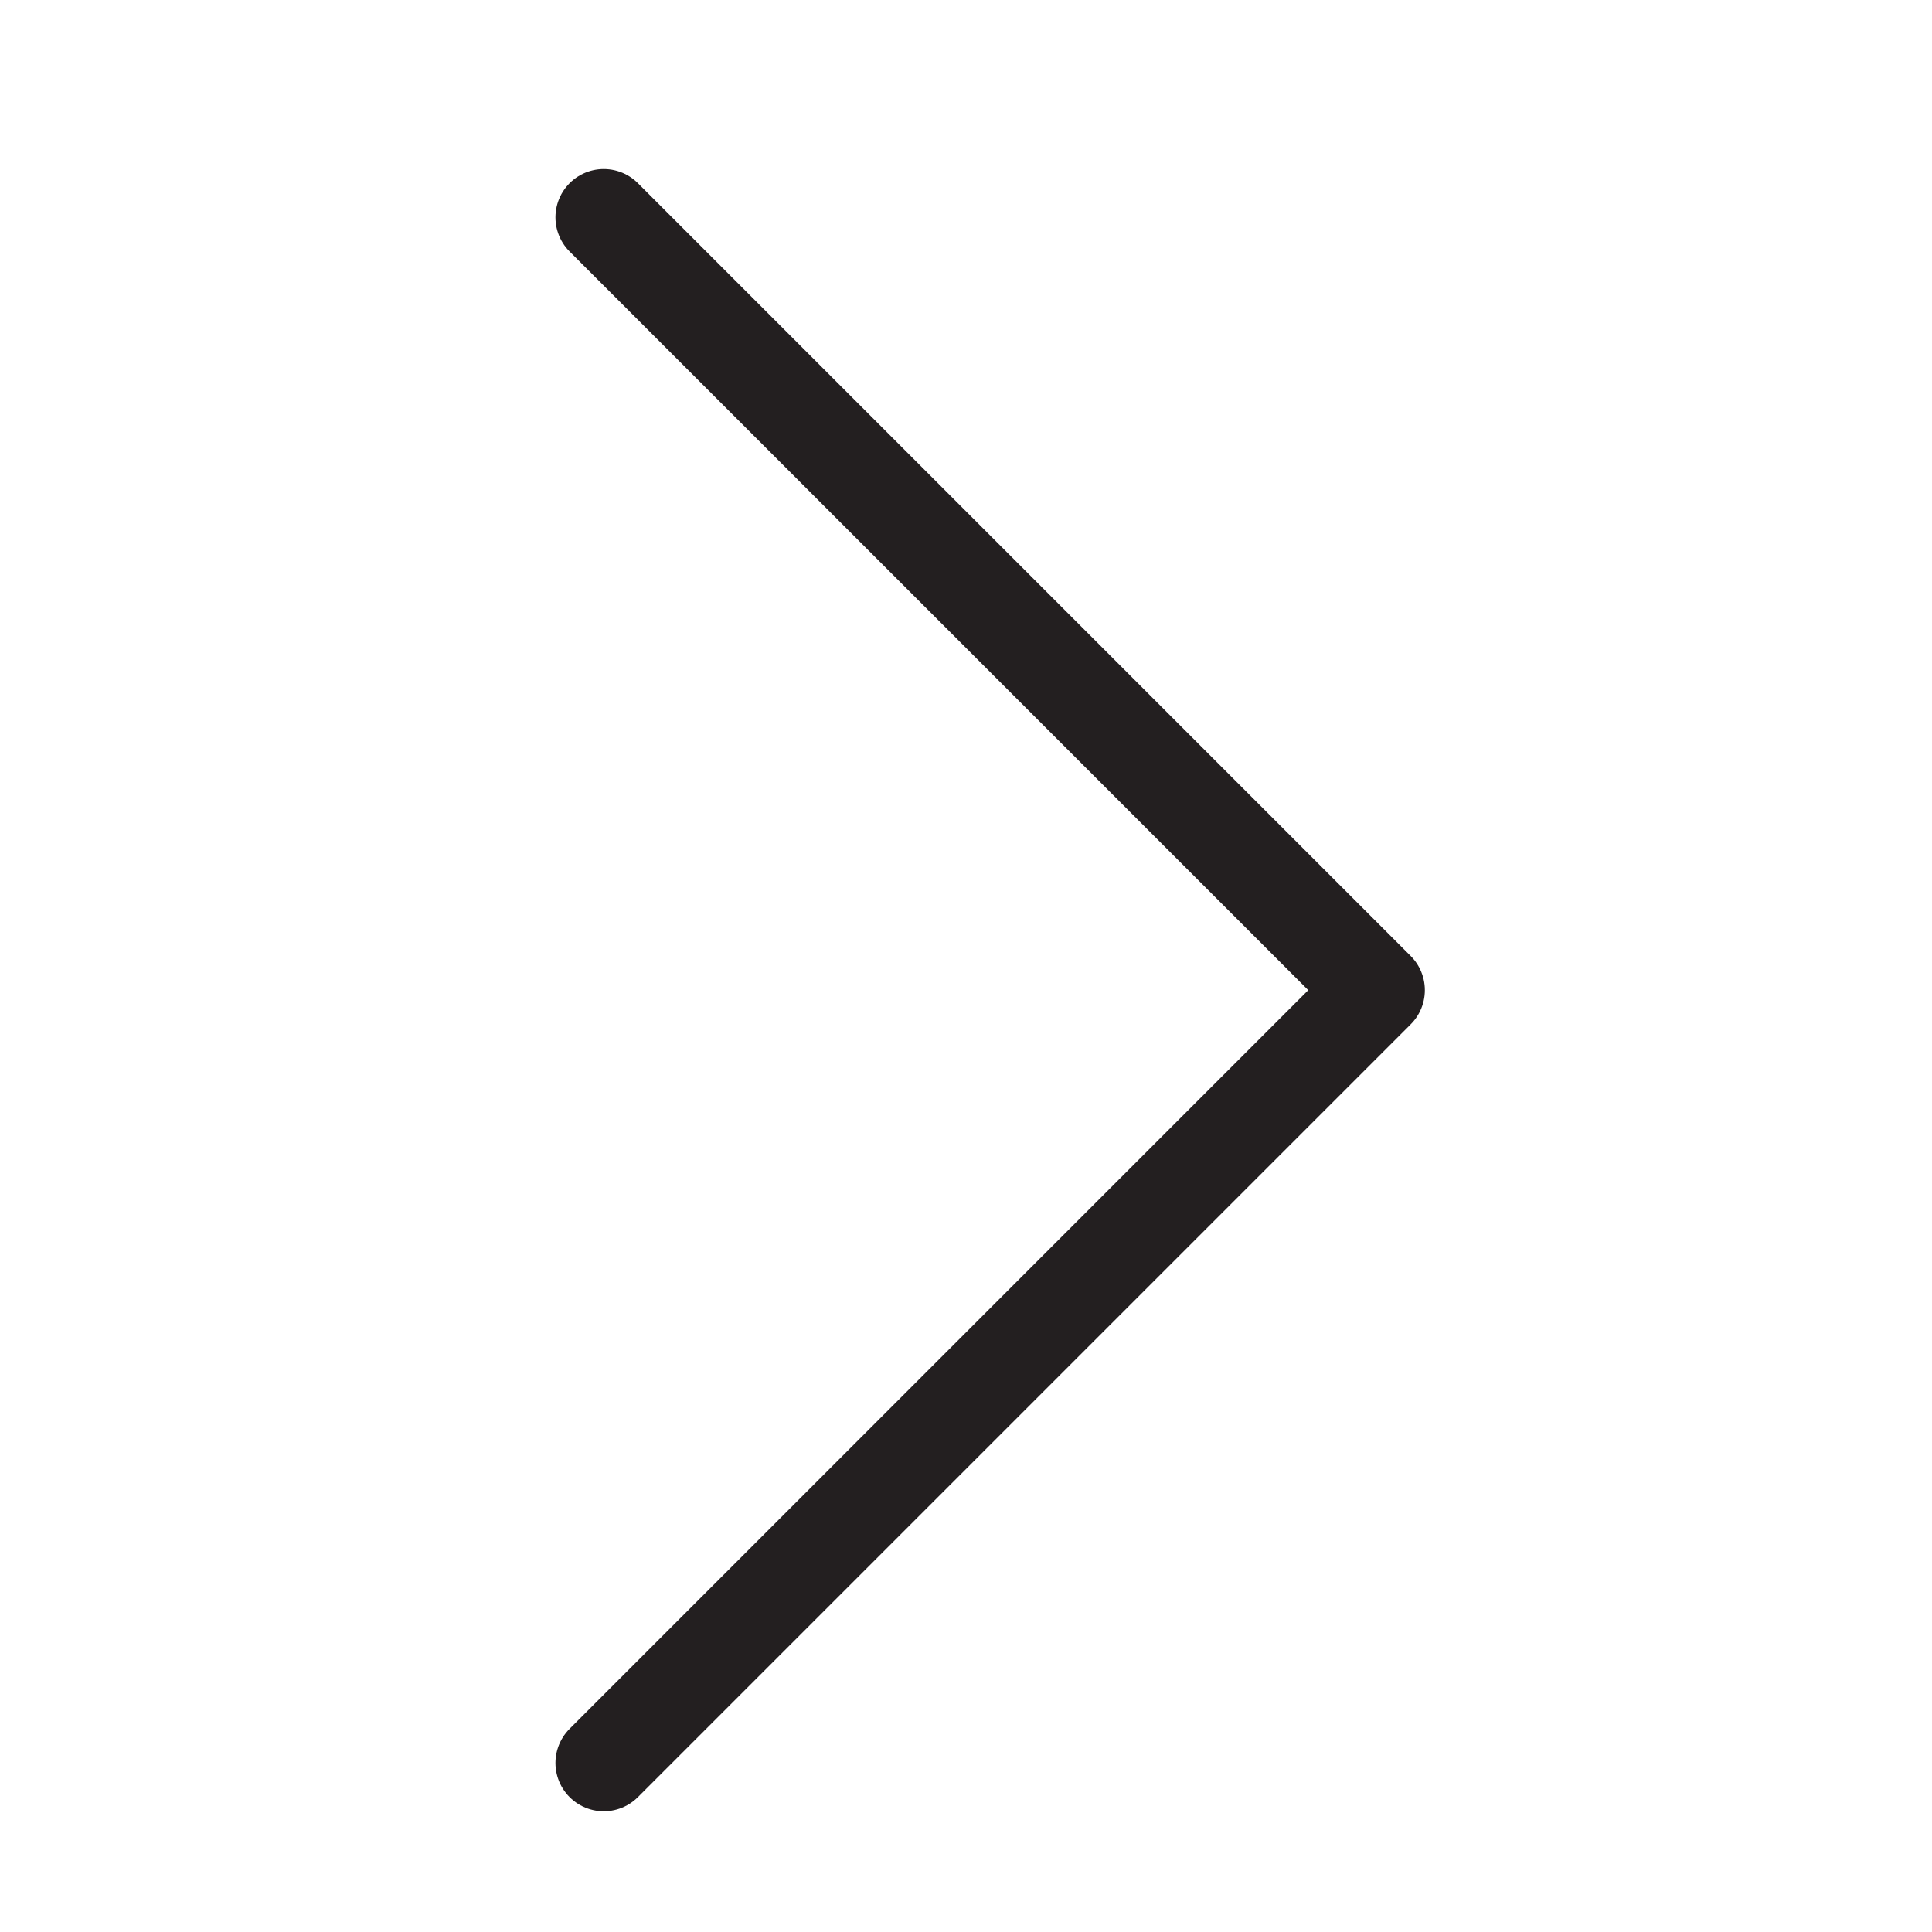<svg id="right-arrow" xmlns="http://www.w3.org/2000/svg" width="40" height="40" viewBox="0 0 40 40">
  <rect id="Rectangle_1411" data-name="Rectangle 1411" width="40" height="40" fill="none"/>
  <path id="Path_4113" data-name="Path 4113" d="M0,32,16,16,0,0" transform="translate(12.5 4.5)" fill="none" stroke="#231f20" stroke-linecap="round" stroke-linejoin="round" stroke-width="2"/>
</svg>

